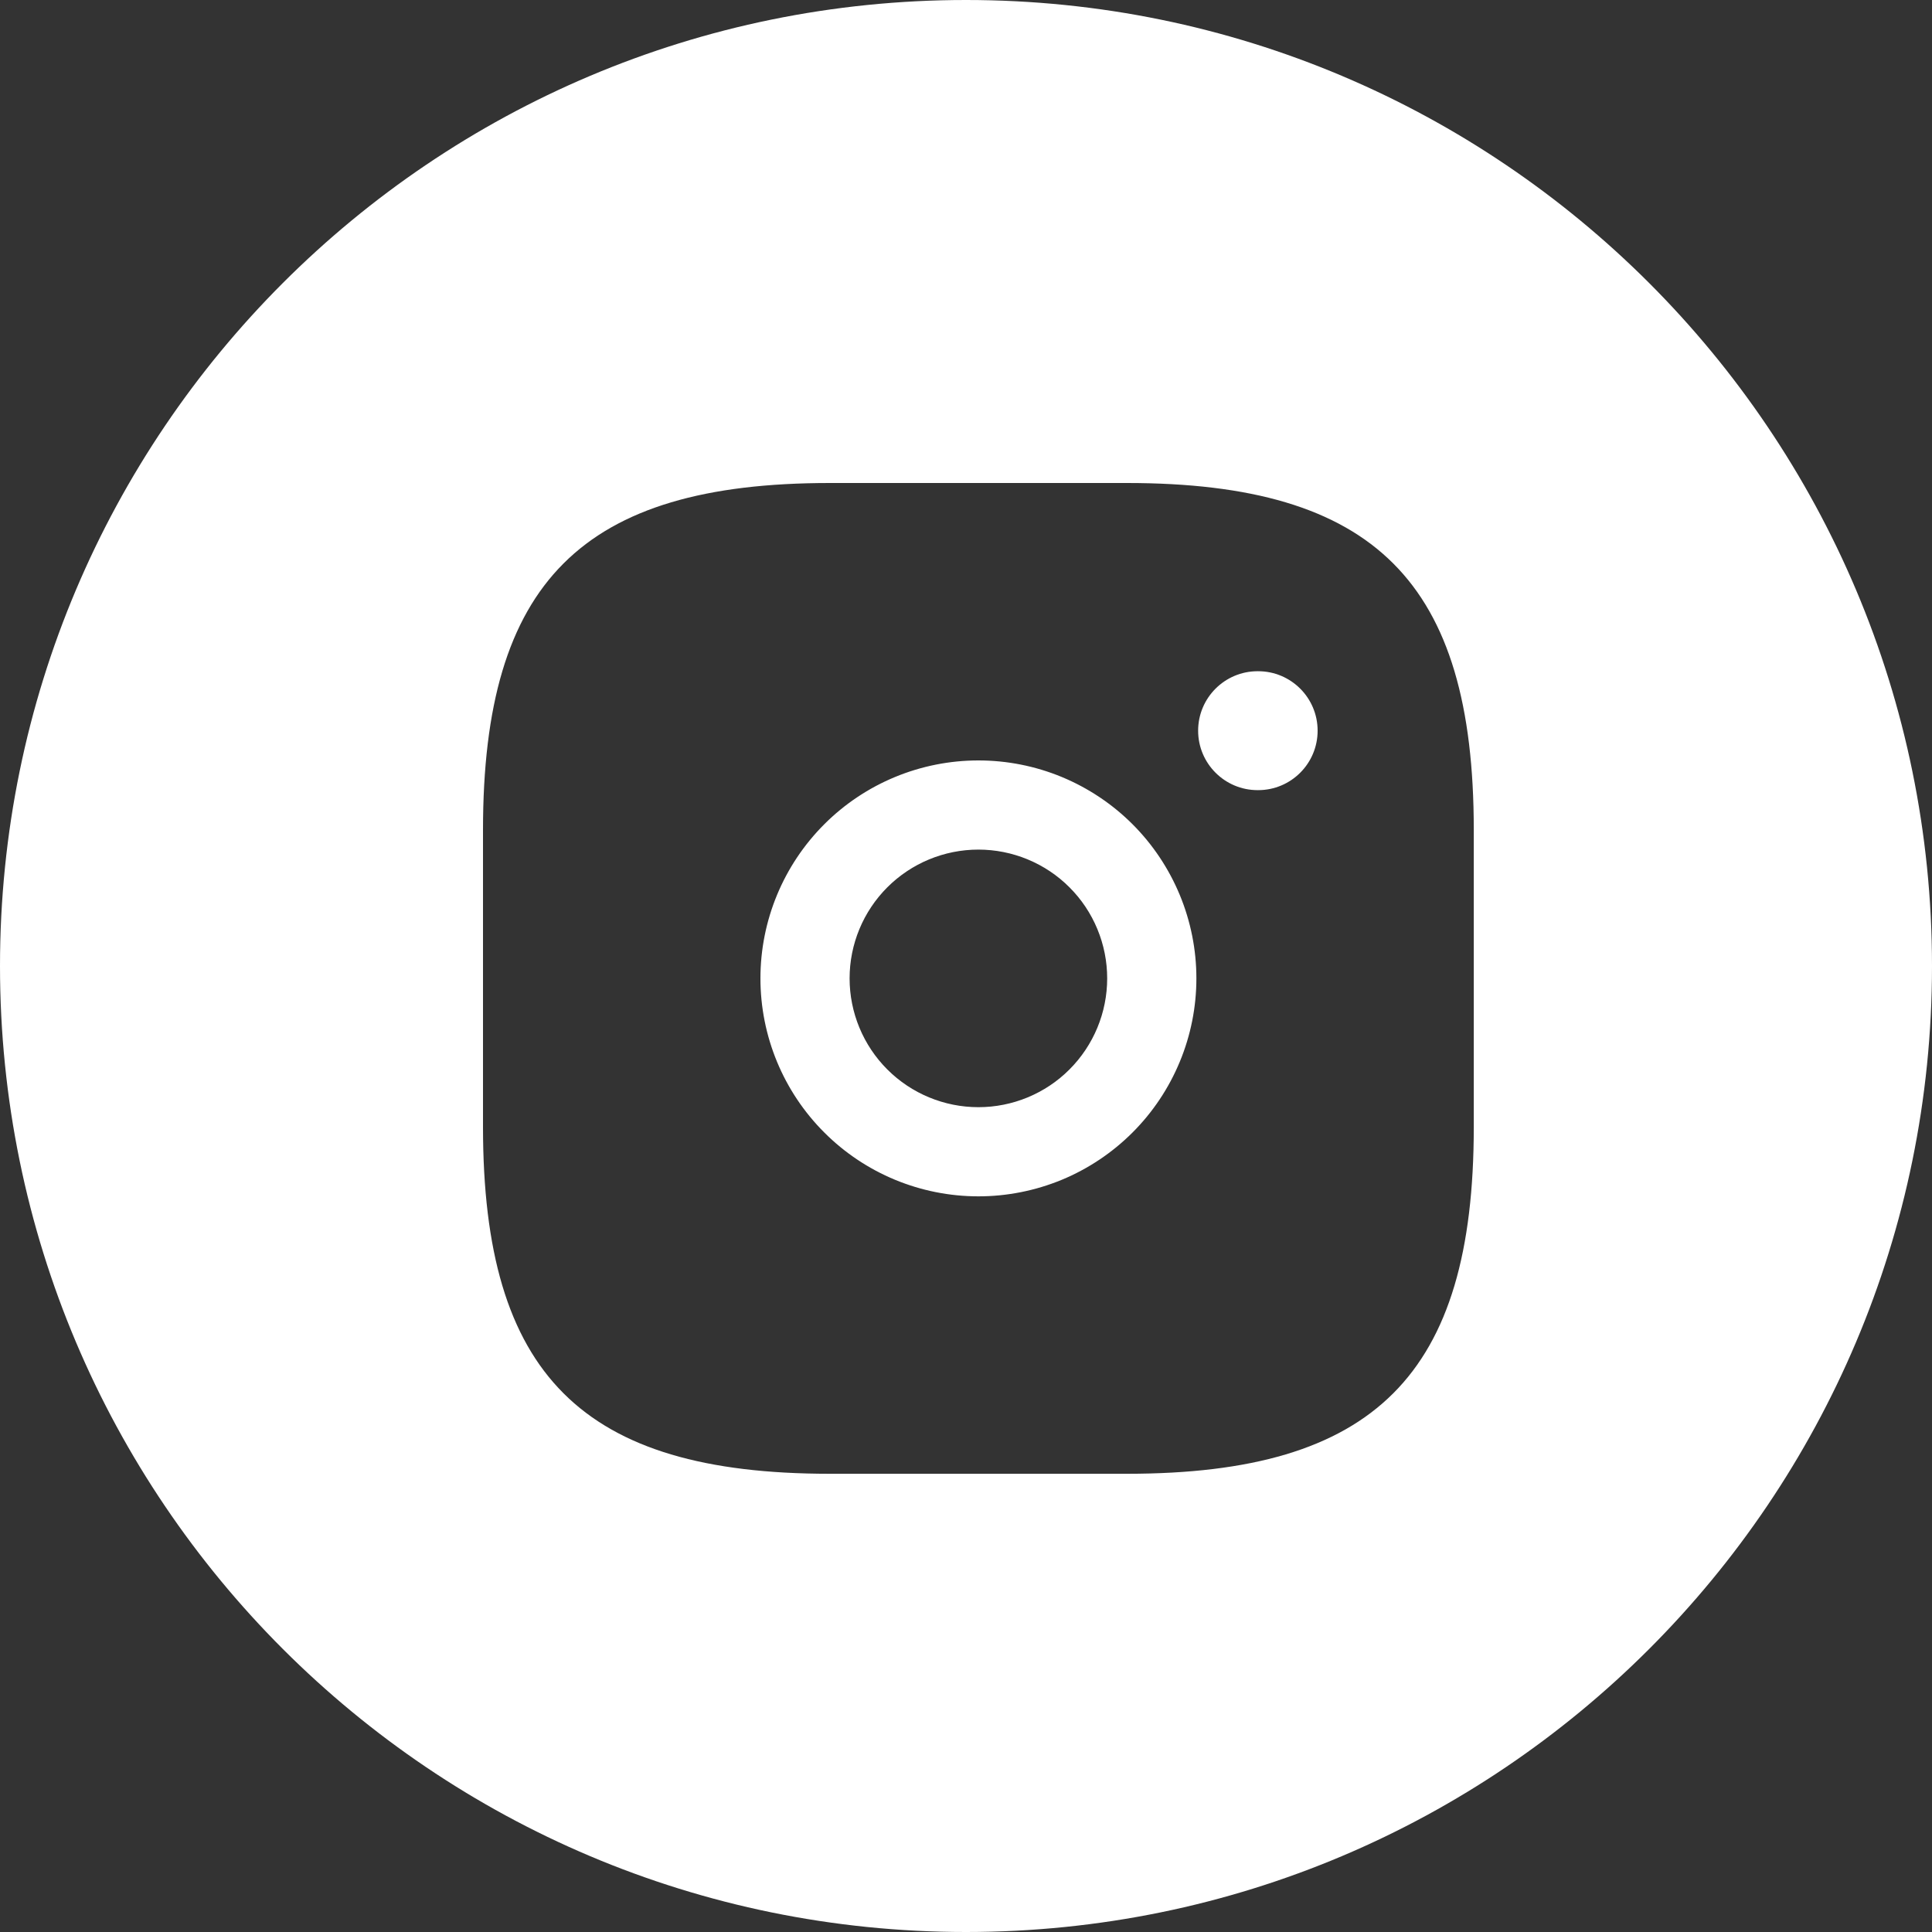 <?xml version="1.0" encoding="UTF-8"?>
<svg xmlns="http://www.w3.org/2000/svg" width="40" height="40" viewBox="0 0 40 40" fill="none">
  <rect x="0" y="0" width="40" height="40" fill="#333333" stroke="none"/>
  <path fill-rule="evenodd" clip-rule="evenodd" d="M20 40C31.046 40 40 31.046 40 20C40 8.954 31.046 0 20 0C8.954 0 0 8.954 0 20C0 31.046 8.954 40 20 40ZM23.333 30.513H17.18C12.051 30.513 10 28.462 10 23.333V17.18C10 12.051 12.051 10 17.18 10H23.333C28.462 10 30.513 12.051 30.513 17.18V23.333C30.513 28.462 28.462 30.513 23.333 30.513ZM20.257 15.744C19.06 15.744 17.912 16.219 17.066 17.065C16.219 17.912 15.744 19.059 15.744 20.256C15.744 21.453 16.219 22.601 17.066 23.447C17.912 24.294 19.06 24.769 20.257 24.769C20.849 24.769 21.436 24.652 21.984 24.426C22.531 24.199 23.029 23.866 23.448 23.447C23.867 23.028 24.199 22.531 24.426 21.983C24.653 21.436 24.77 20.849 24.77 20.256C24.77 19.664 24.653 19.077 24.426 18.529C24.199 17.982 23.867 17.484 23.448 17.065C23.029 16.646 22.531 16.314 21.984 16.087C21.436 15.86 20.849 15.744 20.257 15.744ZM18.371 18.371C18.871 17.871 19.549 17.59 20.257 17.59C20.607 17.59 20.954 17.659 21.277 17.793C21.601 17.927 21.895 18.123 22.142 18.371C22.39 18.618 22.586 18.912 22.72 19.236C22.854 19.559 22.923 19.906 22.923 20.256C22.923 20.607 22.854 20.953 22.72 21.277C22.586 21.6 22.39 21.894 22.142 22.142C21.895 22.39 21.601 22.586 21.277 22.72C20.954 22.854 20.607 22.923 20.257 22.923C19.549 22.923 18.871 22.642 18.371 22.142C17.871 21.642 17.59 20.964 17.59 20.256C17.59 19.549 17.871 18.871 18.371 18.371ZM24.806 15.128C24.806 14.448 25.358 13.897 26.037 13.897H26.049C26.729 13.897 27.28 14.448 27.28 15.128C27.28 15.808 26.729 16.359 26.049 16.359H26.037C25.358 16.359 24.806 15.808 24.806 15.128Z" fill="white"></path>
</svg>

